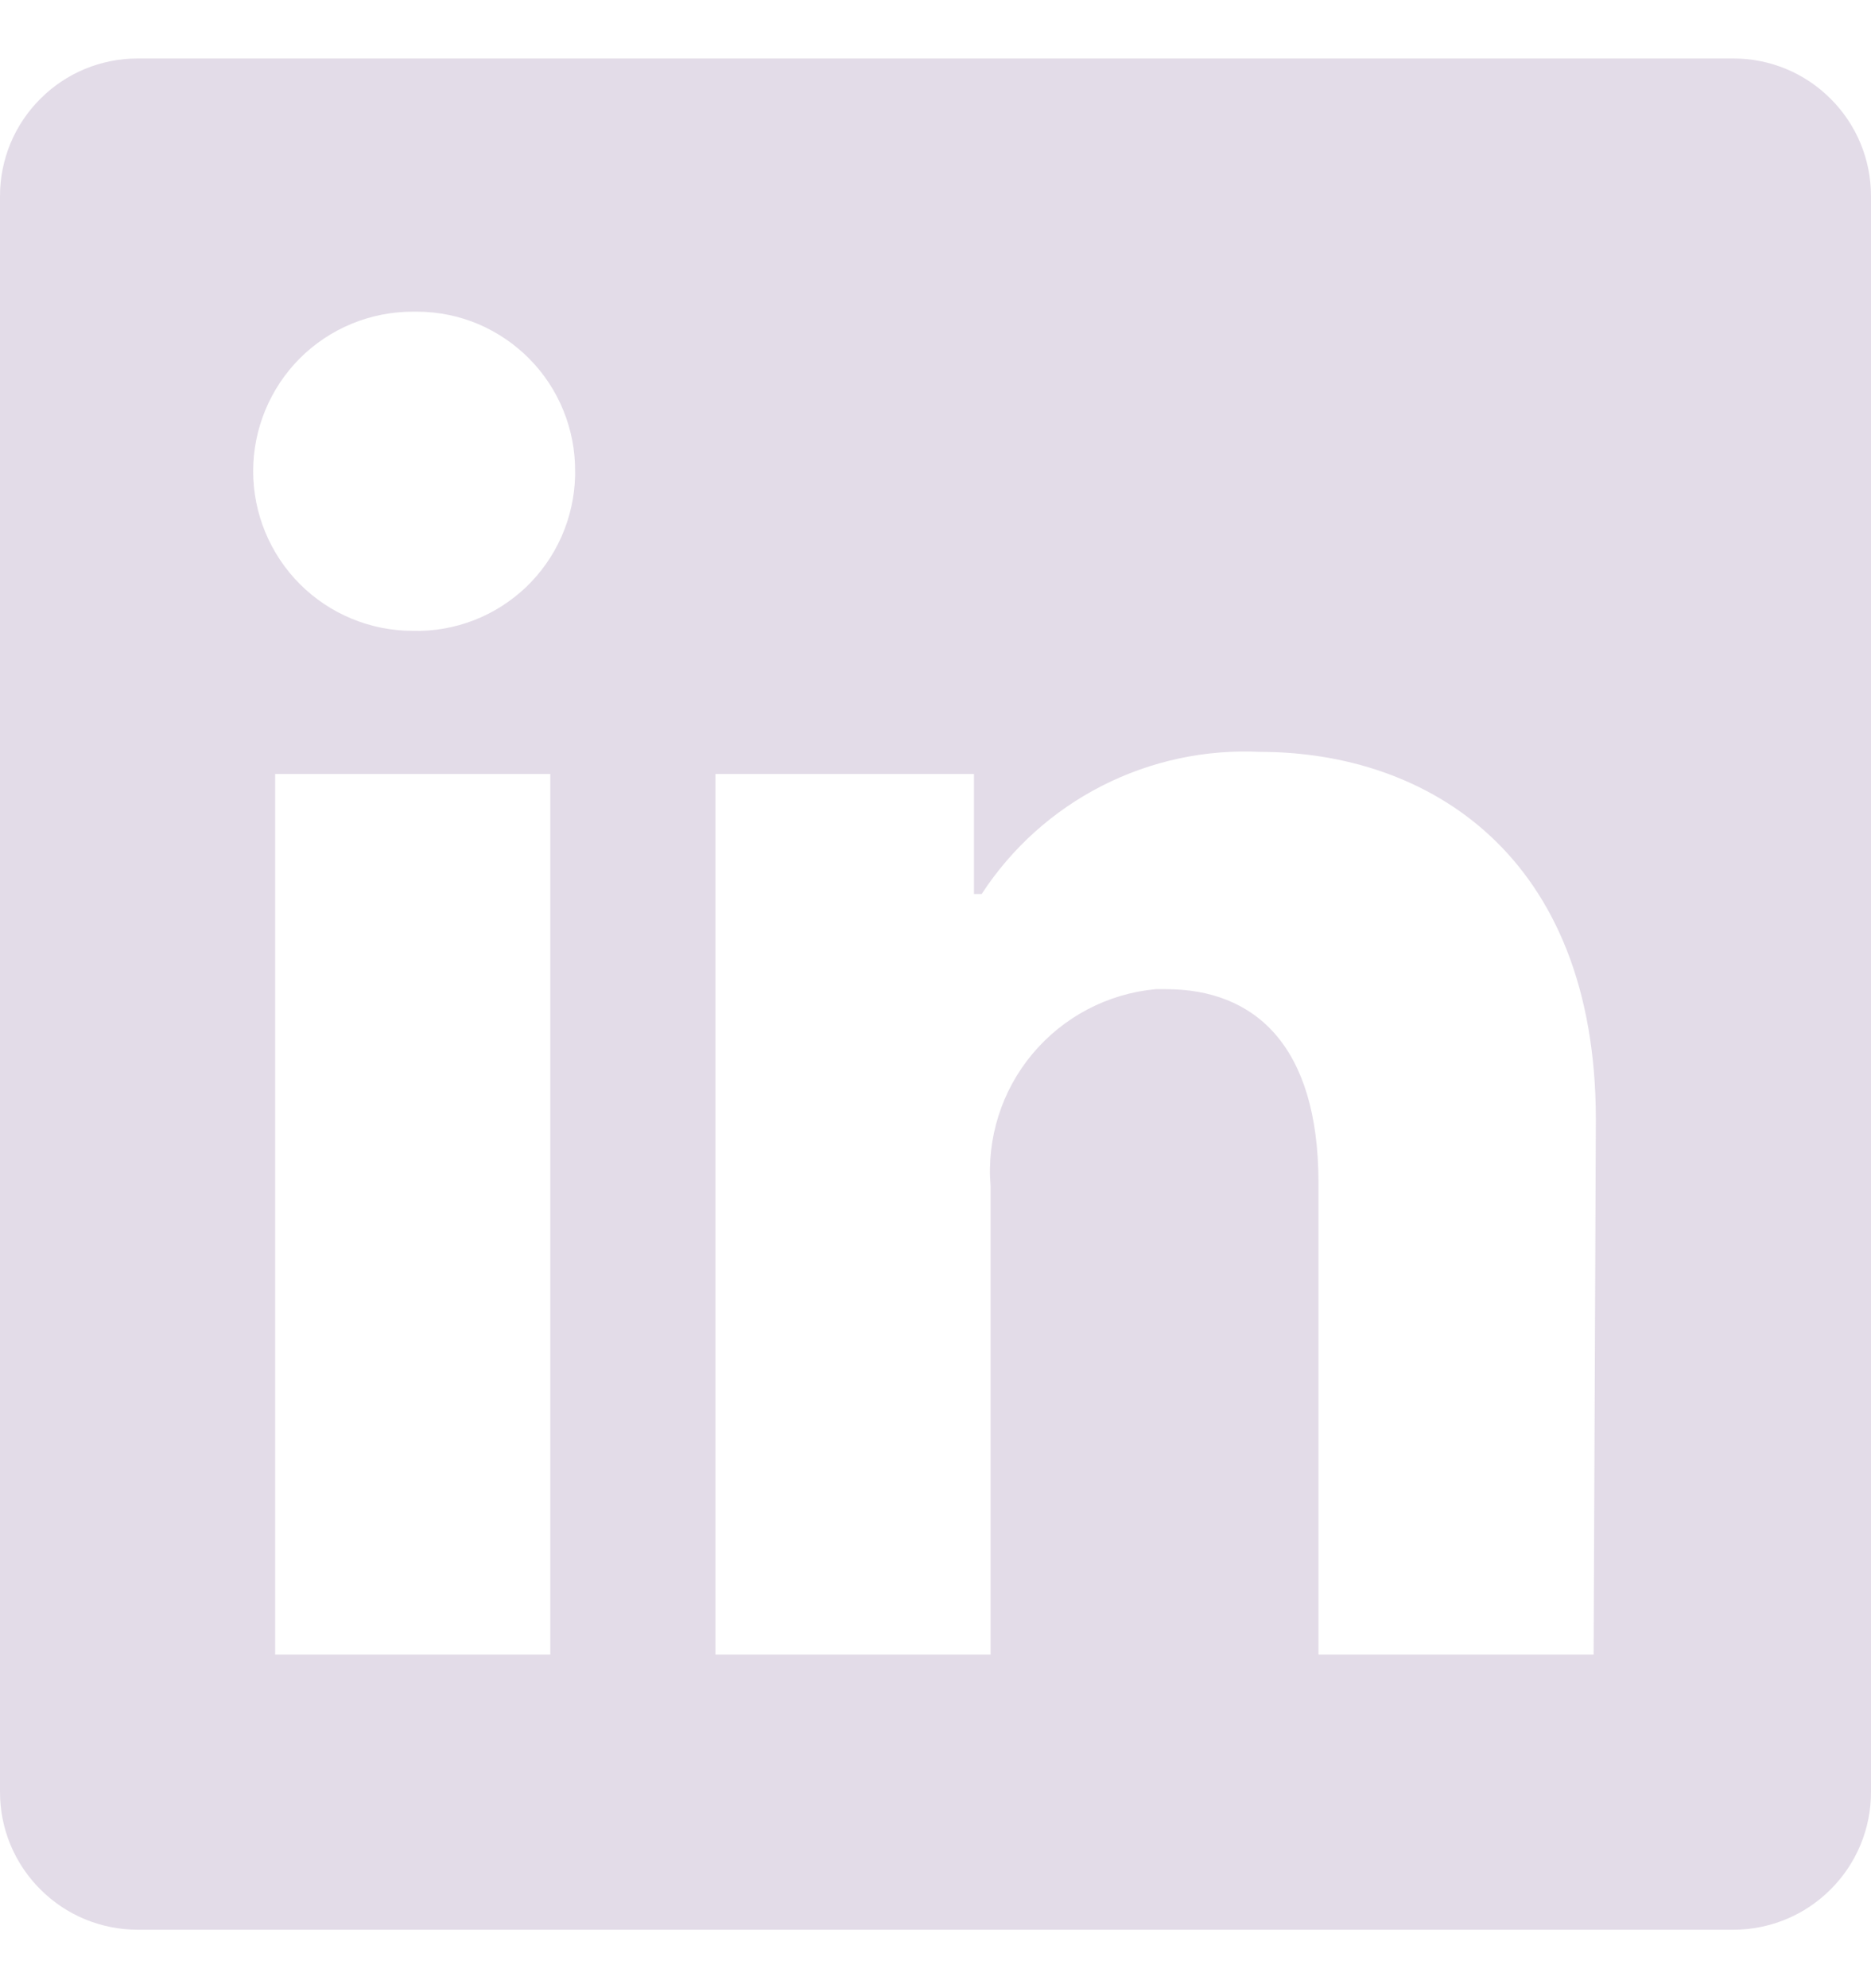 <svg width="16" height="17" viewBox="0 0 16 17" fill="none" xmlns="http://www.w3.org/2000/svg">
<path d="M16 1.676V15.324C16 15.636 15.876 15.935 15.655 16.155C15.435 16.376 15.136 16.5 14.824 16.5H1.177C0.864 16.5 0.565 16.376 0.345 16.155C0.124 15.935 3.05176e-05 15.636 3.05176e-05 15.324V1.676C3.05176e-05 1.364 0.124 1.065 0.345 0.845C0.565 0.624 0.864 0.5 1.177 0.5H14.824C15.136 0.5 15.435 0.624 15.655 0.845C15.876 1.065 16 1.364 16 1.676ZM4.706 6.618H2.353V14.147H4.706V6.618ZM4.918 4.029C4.919 3.851 4.885 3.675 4.818 3.51C4.751 3.345 4.652 3.195 4.527 3.068C4.402 2.942 4.254 2.841 4.09 2.771C3.926 2.702 3.75 2.666 3.572 2.665H3.529C3.167 2.665 2.82 2.808 2.564 3.064C2.309 3.32 2.165 3.667 2.165 4.029C2.165 4.391 2.309 4.738 2.564 4.994C2.82 5.25 3.167 5.394 3.529 5.394C3.707 5.399 3.885 5.368 4.051 5.304C4.217 5.24 4.369 5.143 4.498 5.021C4.626 4.898 4.73 4.751 4.802 4.588C4.874 4.425 4.913 4.25 4.918 4.072V4.029ZM13.647 9.573C13.647 7.309 12.207 6.429 10.777 6.429C10.308 6.406 9.842 6.506 9.424 6.719C9.006 6.932 8.651 7.251 8.395 7.644H8.329V6.618H6.118V14.147H8.471V10.142C8.437 9.732 8.566 9.325 8.83 9.01C9.095 8.694 9.473 8.496 9.882 8.458H9.972C10.72 8.458 11.275 8.928 11.275 10.114V14.147H13.628L13.647 9.573Z" fill="#D7CDDF" fill-opacity="0.7"/>
</svg>
